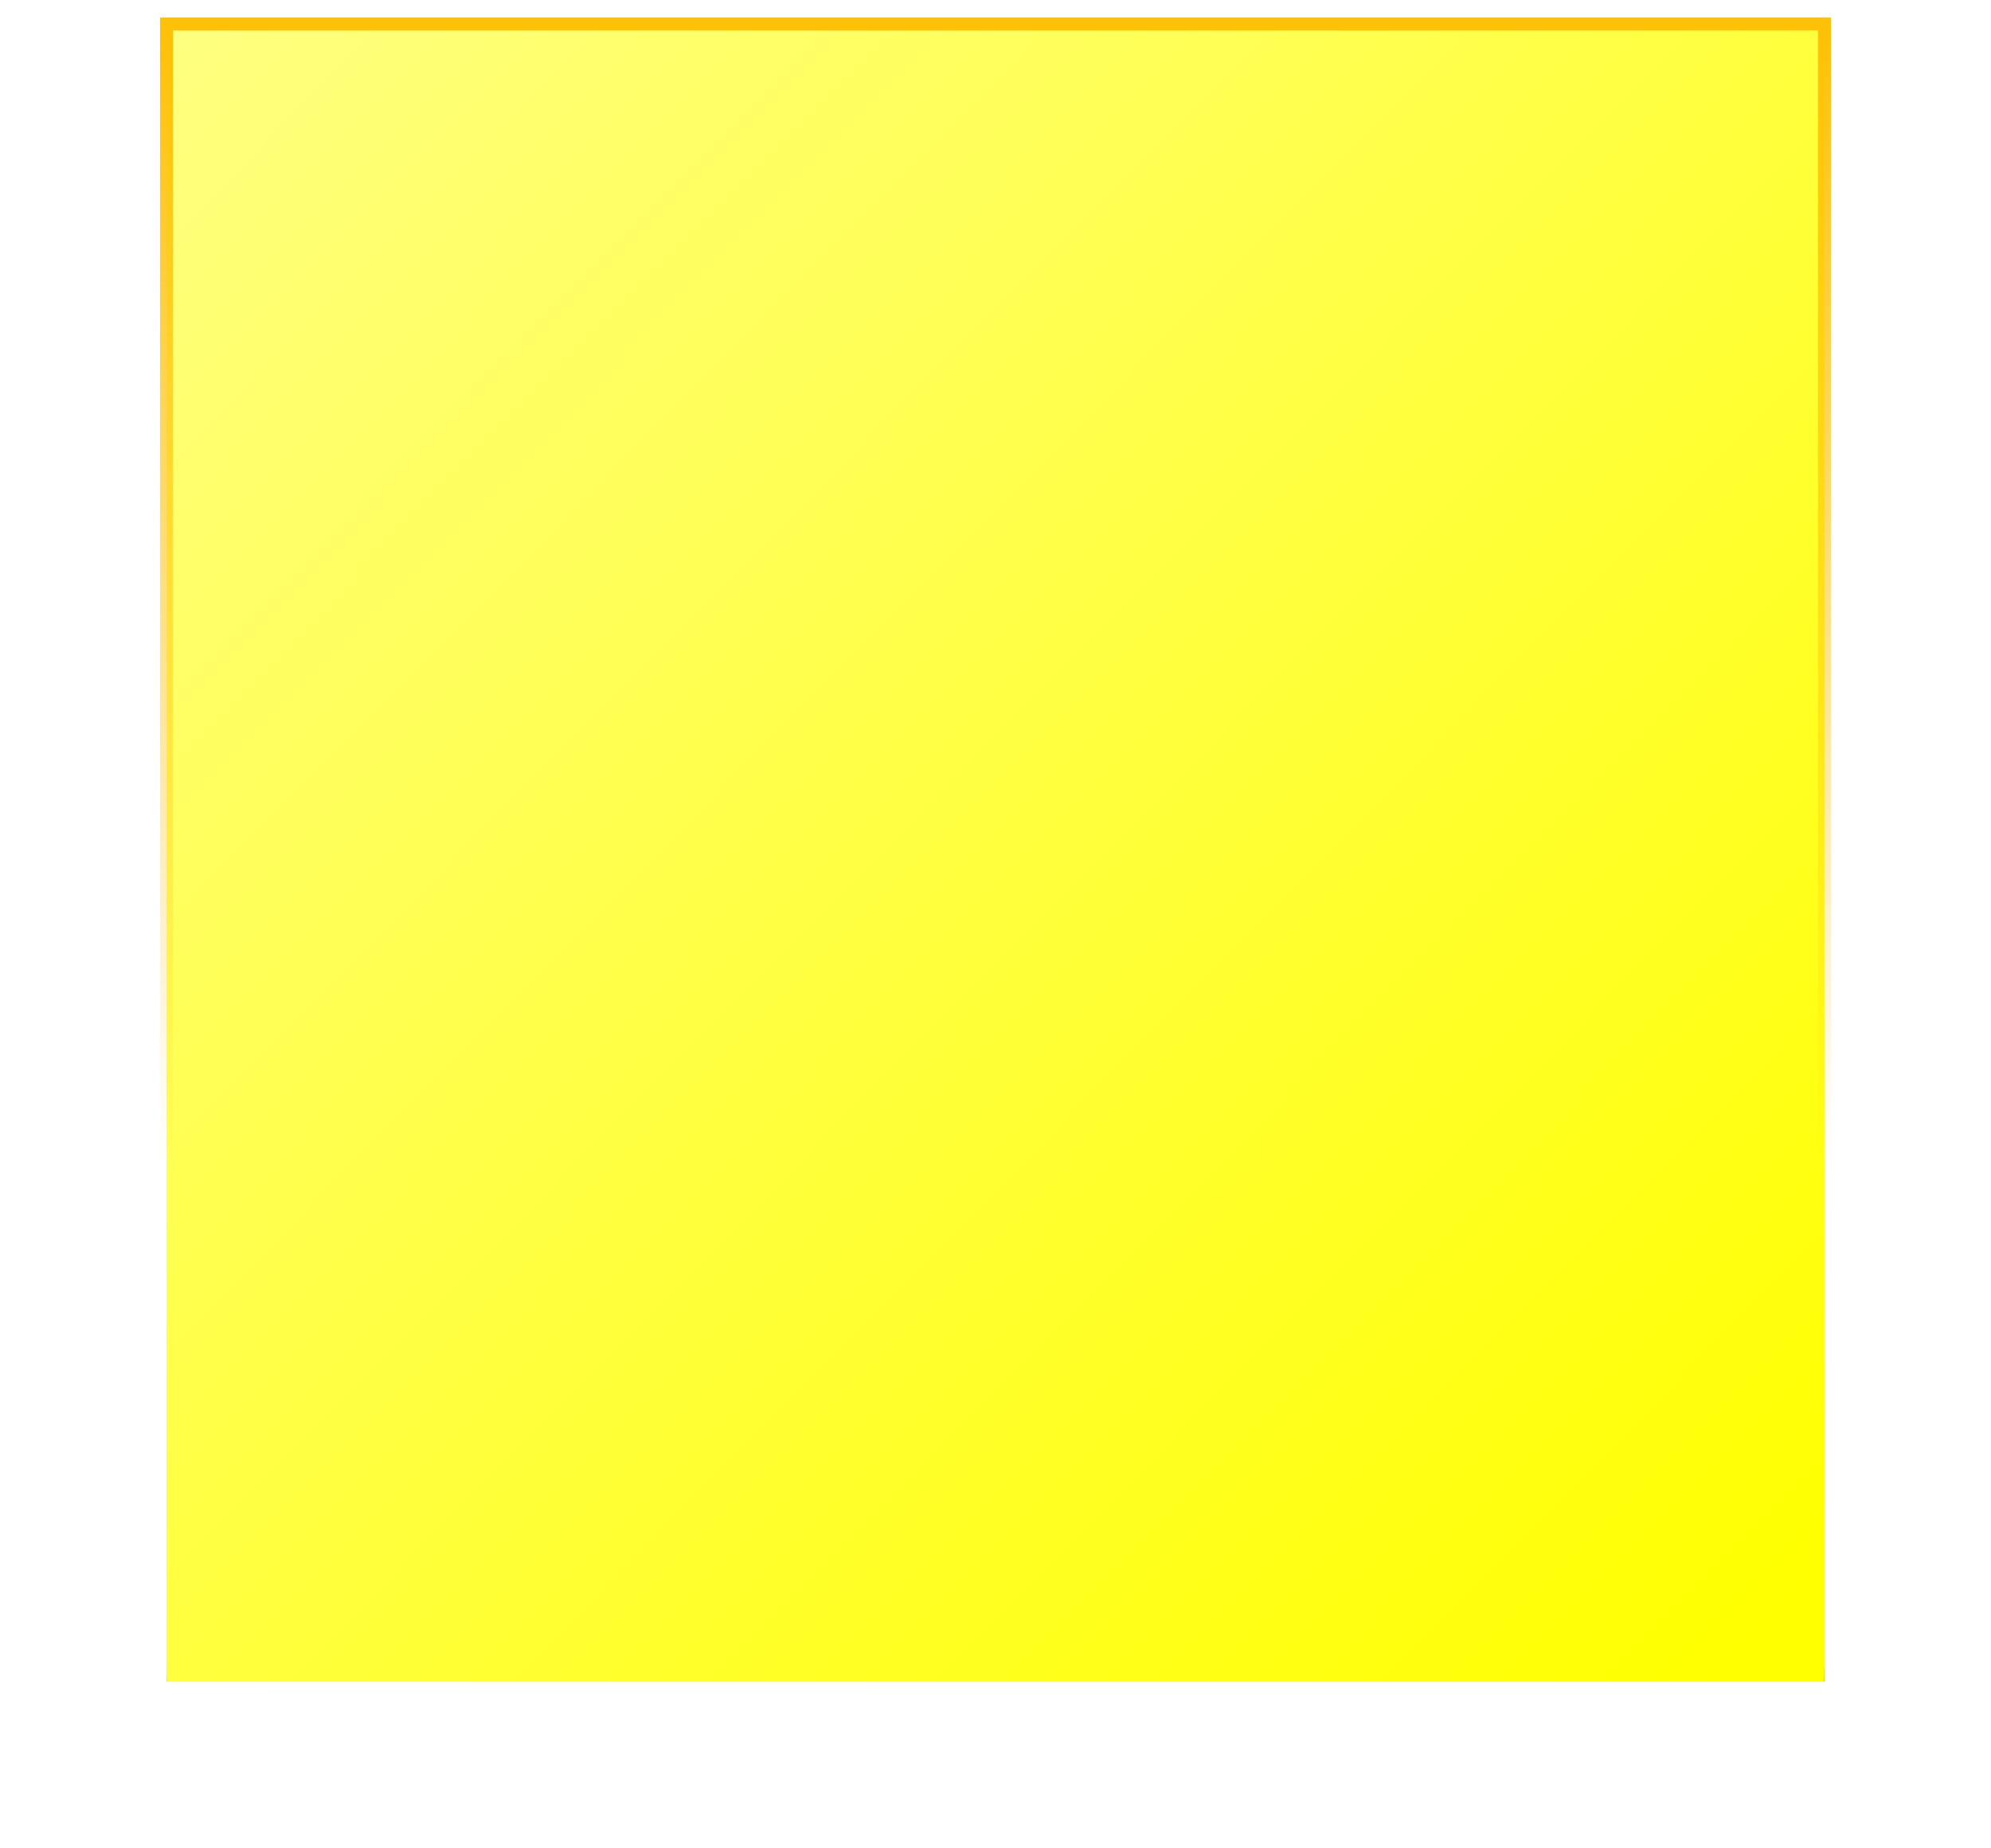 <?xml version="1.0" encoding="UTF-8"?>
<svg version="1.1" viewBox="0 0 307.43 285.43" xmlns="http://www.w3.org/2000/svg">
<defs>
<linearGradient id="b" x1="1799.9" x2="1550.8" y1="575.39" y2="330.08" gradientTransform="translate(-1328.6 63.761)" gradientUnits="userSpaceOnUse">
<stop stop-color="#ff0" offset="0"/>
<stop stop-color="#ffff80" offset="1"/>
</linearGradient>
<linearGradient id="a" x1="1649.9" x2="1649.9" y1="331.42" y2="506.36" gradientTransform="translate(-1328.6 63.761)" gradientUnits="userSpaceOnUse">
<stop stop-color="#ffc107" offset="0"/>
<stop stop-color="#ffc107" stop-opacity="0" offset="1"/>
</linearGradient>
<filter id="c" x="-.1" y="-.1" width="1.201" height="1.201" color-interpolation-filters="sRGB">
<feGaussianBlur stdDeviation="10.714"/>
</filter>
</defs>
<g transform="translate(-196.29 -389.65)" fill-rule="evenodd">
<path d="m230 415.36h240l8 234c-83.416-15.342-168.28-19.084-256 0z" filter="url(#c)"/>
<rect x="222" y="393.36" width="256" height="256" fill="url(#b)" stroke="url(#a)" stroke-width="2"/>
</g>
</svg>
